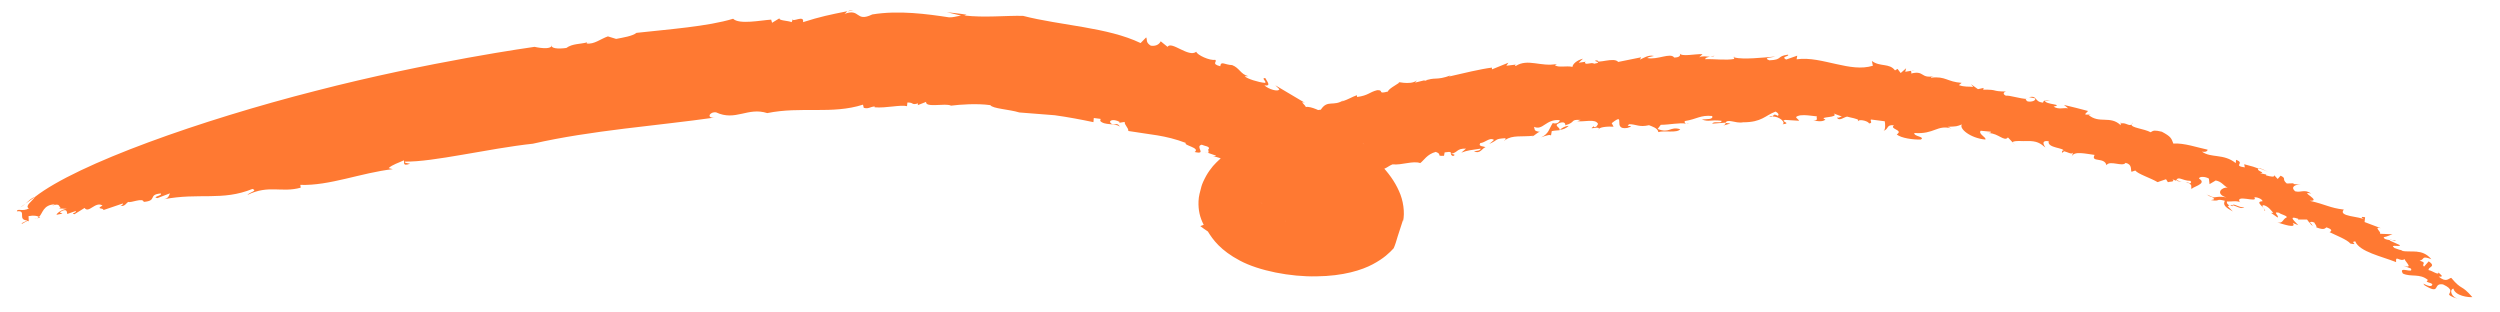 <svg xmlns="http://www.w3.org/2000/svg" xmlns:xlink="http://www.w3.org/1999/xlink" width="768" zoomAndPan="magnify" viewBox="0 0 576 72" height="96" preserveAspectRatio="xMidYMid meet"><defs><clipPath id="89330256d0"><path d="M 195 2.402 L 197 2.402 L 197 3 L 195 3 Z M 195 2.402 " clip-rule="nonzero"></path></clipPath><clipPath id="717e556319"><path d="M 3 2.402 L 570 2.402 L 570 69 L 3 69 Z M 3 2.402 " clip-rule="nonzero"></path></clipPath></defs><path fill="#ff7932" d="M 491.188 28.582 C 491.188 28.582 491.332 28.406 491.391 28.234 C 491.242 28.348 491.188 28.465 491.188 28.582 Z M 491.188 28.582 " fill-opacity="1" fill-rule="nonzero"></path><path fill="#ff7932" d="M 440.484 16.277 L 441.125 16.191 C 440.719 16.191 440.57 16.191 440.484 16.277 Z M 440.484 16.277 " fill-opacity="1" fill-rule="nonzero"></path><path fill="#ff7932" d="M 520.586 38.711 C 520.586 38.711 520.527 38.738 520.5 38.77 C 520.938 38.941 521.547 39.176 522.539 39.551 L 520.617 38.711 Z M 520.586 38.711 " fill-opacity="1" fill-rule="nonzero"></path><path fill="#ff7932" d="M 328.531 18.48 L 329.23 18.309 C 328.91 18.367 328.707 18.395 328.531 18.48 Z M 328.531 18.48 " fill-opacity="1" fill-rule="nonzero"></path><path fill="#ff7932" d="M 395 12.793 C 394.793 12.938 394.445 12.996 394.094 13.055 C 394.531 13.055 394.852 13.055 395 12.793 Z M 395 12.793 " fill-opacity="1" fill-rule="nonzero"></path><path fill="#ff7932" d="M 532.883 52.059 L 532.273 51.219 C 532.184 51.449 532.387 51.77 532.883 52.059 Z M 532.883 52.059 " fill-opacity="1" fill-rule="nonzero"></path><path fill="#ff7932" d="M 561.934 62.742 C 561.934 62.742 561.934 62.652 561.934 62.594 C 561.875 62.594 561.906 62.684 561.934 62.742 Z M 561.934 62.742 " fill-opacity="1" fill-rule="nonzero"></path><path fill="#ff7932" d="M 552 55.457 C 551.738 55.398 551.414 55.34 551.094 55.312 C 551.445 55.457 551.852 55.66 552 55.457 Z M 552 55.457 " fill-opacity="1" fill-rule="nonzero"></path><path fill="#ff7932" d="M 550.688 55.254 L 551.125 55.312 C 550.891 55.223 550.715 55.164 550.688 55.254 Z M 550.688 55.254 " fill-opacity="1" fill-rule="nonzero"></path><path fill="#ff7932" d="M 8.031 45.387 C 7.16 45.648 6.578 46.312 5.906 46.895 Z M 8.031 45.387 " fill-opacity="1" fill-rule="nonzero"></path><path fill="#ff7932" d="M 306.328 27.391 L 306.648 27.332 C 306.445 27.277 306.359 27.332 306.328 27.391 Z M 306.328 27.391 " fill-opacity="1" fill-rule="nonzero"></path><path fill="#ff7932" d="M 8.527 50.289 L 7.887 50.379 C 8.148 50.379 8.355 50.348 8.527 50.289 Z M 8.527 50.289 " fill-opacity="1" fill-rule="nonzero"></path><path fill="#ff7932" d="M 517.09 47.734 C 516.07 47.969 514.555 46.75 514.41 47.273 C 515.312 47.504 516.449 48.316 517.09 47.734 Z M 517.09 47.734 " fill-opacity="1" fill-rule="nonzero"></path><path fill="#ff7932" d="M 278.094 35.141 L 277.566 34.965 C 277.801 35.082 277.945 35.113 278.094 35.141 Z M 278.094 35.141 " fill-opacity="1" fill-rule="nonzero"></path><path fill="#ff7932" d="M 8.527 50.289 L 9.258 50.176 C 9.258 50.176 9.055 50.059 8.965 50 C 8.848 50.117 8.703 50.23 8.527 50.289 Z M 8.527 50.289 " fill-opacity="1" fill-rule="nonzero"></path><path fill="#ff7932" d="M 201.051 3.363 L 201.078 3.363 C 201.078 3.363 201.223 3.305 201.281 3.246 Z M 201.051 3.363 " fill-opacity="1" fill-rule="nonzero"></path><g clip-path="url(#89330256d0)"><path fill="#ff7932" d="M 195.367 2.605 C 195.773 2.551 196.152 2.461 196.562 2.402 C 195.922 2.375 195.602 2.461 195.367 2.605 Z M 195.367 2.605 " fill-opacity="1" fill-rule="nonzero"></path></g><path fill="#ff7932" d="M 5.906 46.895 L 4.684 47.766 C 5.148 47.531 5.527 47.215 5.906 46.895 Z M 5.906 46.895 " fill-opacity="1" fill-rule="nonzero"></path><path fill="#ff7932" d="M 135.43 9.805 C 135.602 9.746 135.777 9.719 135.953 9.66 C 135.719 9.688 135.547 9.746 135.43 9.805 Z M 135.43 9.805 " fill-opacity="1" fill-rule="nonzero"></path><path fill="#ff7932" d="M 399.254 13.141 C 399.254 13.141 399.574 13.23 399.746 13.258 C 399.805 13.141 399.746 13.055 399.254 13.141 Z M 399.254 13.141 " fill-opacity="1" fill-rule="nonzero"></path><path fill="#ff7932" d="M 359.391 29.918 L 359.359 29.918 L 359.359 29.945 Z M 359.391 29.918 " fill-opacity="1" fill-rule="nonzero"></path><path fill="#ff7932" d="M 361.43 29.016 C 360.762 28.961 359.855 29.453 359.391 29.918 C 360.062 29.859 360.672 29.656 361.43 29.016 Z M 361.43 29.016 " fill-opacity="1" fill-rule="nonzero"></path><path fill="#ff7932" d="M 354.816 30.293 C 354.816 30.293 354.961 30.293 355.078 30.293 C 354.992 30.293 354.902 30.266 354.816 30.293 Z M 354.816 30.293 " fill-opacity="1" fill-rule="nonzero"></path><path fill="#ff7932" d="M 389.141 28.555 C 388.996 28.465 388.793 28.379 388.559 28.32 C 388.703 28.406 388.906 28.496 389.141 28.555 Z M 389.141 28.555 " fill-opacity="1" fill-rule="nonzero"></path><g clip-path="url(#717e556319)"><path fill="#ff7932" d="M 298.375 49.215 C 298.605 49.215 298.84 49.391 298.578 49.449 C 298.375 49.449 297.676 49.508 297.5 49.246 C 296.977 49.215 296.566 49.07 296.332 48.84 C 296.277 48.781 296.246 48.723 296.219 48.664 C 296.219 48.637 296.188 48.664 296.16 48.664 L 290.391 46.691 C 290.535 46.719 290.652 46.777 290.77 46.809 C 291.586 47.156 293.129 48.055 294.469 49.332 C 294.645 49.508 294.875 49.711 295.109 49.914 L 295.781 50.551 C 296.012 50.754 296.277 51.043 296.16 50.957 C 296.102 50.957 296.102 50.898 296.129 50.84 C 296.16 50.727 296.129 50.609 296.219 50.465 C 296.508 50.523 296.391 50.695 296.332 50.84 C 296.332 50.957 296.332 51.074 296.684 51.16 L 296.422 50.203 C 296.625 50.637 299.625 48.695 298.109 50.812 C 299.625 49.914 301.754 48.926 303.996 48.055 C 305.512 47.504 304.434 46.547 306.27 46.258 C 306.766 46.547 305.746 46.75 306.066 47.215 C 311.633 46.402 311.34 42.367 316.848 41.469 L 316.441 41.785 C 317.227 41.148 318.977 40.715 318.945 40.512 C 317.867 39.262 318.219 41.555 316.352 41.148 C 316.148 39.898 318.188 39.93 317.84 39.031 C 319.207 39.117 319.789 38.246 320.867 37.867 C 322.938 38.102 325.559 36.969 327.223 37.578 C 328.066 36.969 328.793 35.52 330.805 34.996 C 332.465 35.605 330.688 35.984 332.699 35.895 L 332.844 35.113 C 334.477 34.852 334.273 35.113 334.273 35.461 C 335.992 35.141 335.496 34.184 337.77 34.242 L 336.691 35.168 C 338.234 34.59 338.906 34.59 341.148 34.242 C 341.148 34.676 340.273 34.793 339.605 34.82 C 341.031 35.664 341.586 33.98 342.258 33.949 C 342.023 33.66 340.449 33.836 341.062 32.965 C 342.199 32.879 343.246 31.543 344.207 32.238 L 343.129 33.168 C 345.344 32.18 344.207 32.008 346.918 31.832 C 346.773 31.918 346.891 32.066 346.859 32.238 C 348.406 31.078 350.766 31.57 353.27 31.281 L 352.836 31.543 C 353.797 31.137 354.262 30.41 354.816 30.383 C 353.328 30.18 353.68 29.918 353.445 29.219 C 355.516 30.148 356.156 27.363 359.359 27.684 C 359.359 28.117 358.66 28.668 357.758 28.348 C 356.855 29.742 356.883 30.789 355.078 31.656 C 356.215 31.195 357.555 30.816 357.32 31.398 L 357.527 30.207 C 358.227 30.062 358.809 30.062 359.332 30.004 C 359.535 29.25 357.73 28.988 359.332 28.32 C 361.168 27.738 360.469 29.395 360.703 28.844 C 363.207 28.117 361.633 27.508 364.141 27.625 C 363.906 27.738 363.441 28 363.207 27.914 C 365.043 28.176 367.551 27.246 368.191 28.555 C 367.957 28.902 367.957 29.309 367.258 29.277 L 367.258 29.074 C 365.422 30.293 368.859 28.641 368.363 29.945 C 368.16 29.219 370.637 29.105 371.773 29.191 L 371.336 28.379 C 374.863 25.594 371.277 30.062 374.922 29.48 C 377.223 28.758 374.02 29.309 375.418 28.609 C 377.02 28.641 377.66 29.367 379.934 28.844 C 380.602 29.133 381.945 29.48 382.09 30.438 C 383.461 30.004 386.371 30.73 387.129 29.773 C 384.711 29.047 384.77 30.816 381.914 29.715 L 382.645 28.758 C 384.594 28.758 387.074 28.203 388.441 28.496 C 388.152 28.32 388.035 28.09 388.207 27.887 C 390.977 27.449 391.766 26.465 394.473 26.723 C 394.852 27.566 393.25 27.422 392.086 27.535 C 393.832 28.145 393.922 27.535 396.629 27.828 C 396.777 28.582 394.793 27.77 394.504 28.496 L 397.504 28.262 C 397.504 28.262 397.504 28.348 397.504 28.406 C 397.941 27.16 399.777 28.523 401.613 28.176 C 405.953 28.176 406.652 26.609 409.102 25.707 C 409.742 26.059 409.918 26.406 409.625 26.695 C 408.578 26.113 408.75 26.551 408.371 26.84 C 409.859 26.781 411.551 28.176 410.703 28.641 C 413.035 28.379 409.887 27.941 411.316 27.625 L 414.52 27.828 C 414.172 27.188 413.062 26.984 414.727 26.578 C 416.125 26.434 416.793 26.637 418.629 26.812 C 418.34 27.102 419.152 27.828 417.785 27.684 C 418.66 27.973 420.027 28.117 420.582 27.535 C 418.629 26.812 423.902 27.219 422.477 26.145 L 424.43 26.871 C 423.961 26.812 423.875 27.246 423.234 27.074 C 423.73 28.059 424.895 26.926 425.594 26.871 C 426.293 27.102 428.102 27.332 428.215 27.738 C 428.859 27.535 430.402 27.914 430.637 28.438 C 431.598 28.348 430.781 27.828 431.07 27.535 L 434.25 27.941 C 434.363 28.496 434.453 29.977 433.957 30.148 C 435.211 29.773 434.57 28.641 436.375 28.871 C 435.211 29.773 438.676 29.918 437.016 30.961 C 437.949 31.832 440.891 32.211 442.555 32.152 C 443.66 31.484 440.863 31.453 441.066 30.641 C 445.672 30.992 446.312 28.668 449.605 29.598 L 448.758 29.219 C 450.945 29.105 450.684 29.164 452.023 28.668 C 451.293 29.598 453.945 31.832 457.414 32.152 C 457.793 31.688 455.664 30.844 456.363 30.121 L 458.695 30.352 C 458.84 30.469 458.551 30.586 458.258 30.672 C 460.387 30.699 461.812 32.73 462.629 31.656 L 464.406 33.543 L 463.707 32.762 C 464.086 32.297 466.418 32.586 466.914 32.5 C 469.359 32.414 470.117 33.051 471.254 33.98 C 470.934 33.457 470.148 32.297 472.012 32.527 C 471.633 34.184 475.715 33.98 475.48 34.82 C 476.238 34.965 477.402 35.75 477.664 35.113 L 477.316 36.098 C 477.812 34.707 480.492 35.43 482.59 35.691 C 481.629 37.52 484.891 36.098 485.328 38.07 C 486.059 36.824 489.086 38.535 489.73 37.52 C 491.332 37.898 490.836 39.059 491.098 39.582 L 491.973 39.289 C 492.586 40.105 495.5 41.004 497.102 41.961 L 499.055 41.293 L 499.492 41.988 C 499.84 41.785 501.238 41.988 500.539 41.324 L 501.383 41.641 C 501.82 40.422 502.727 41.641 504.648 41.672 C 504.996 41.988 504.793 42.25 504.355 42.309 C 505.23 42.598 504.648 43.121 504.996 43.672 C 504.473 43.152 508.844 42.453 506.66 41.148 C 506.66 40.598 508.145 40.656 508.93 41.148 L 509.078 42.426 L 510.504 41.582 C 511.902 41.844 512.254 42.746 513.273 43.266 C 512.137 42.949 510.098 44.574 512.953 45.5 C 511.406 45.125 510.477 45.5 509.629 45.5 C 510.215 45.734 510.477 45.938 509.398 46.109 C 511.73 46.488 510.359 45.676 512.602 46.258 C 512.137 47.215 512.66 47.734 514.438 48.723 L 513.273 47.504 C 513.273 47.504 513.508 47.359 513.652 47.328 C 513.156 47.039 513.039 46.836 513.07 46.402 C 513.508 46.547 516.043 46.055 516.188 46.777 C 514.527 44.484 520.469 46.922 519.391 45.5 C 519.742 45.297 521.285 45.82 521.285 46.371 C 519.188 46.461 522.246 47.996 521.695 48.578 C 522.48 48.551 520.527 47.328 521.578 47.273 C 522.684 47.59 523.27 48.492 523.762 49.043 L 523.238 49.043 L 524.754 50.117 C 525.219 49.738 523.441 48.695 525.074 49.012 C 525.395 49.363 527.055 49.711 526.852 50.086 C 525.859 50.492 526.066 51.566 524.695 51.246 C 525.805 51.566 529.301 52.816 528.25 51.363 L 529.531 51.887 C 528.891 51.16 526.91 49.535 529.531 50.406 L 529.445 50.582 L 531.543 50.582 L 532.125 51.363 C 532.215 51.102 532.594 50.988 533.234 51.277 C 533.293 51.625 533.875 52.004 533.672 52.379 C 535.621 53.133 535.652 52.555 536.031 52.379 C 537.137 52.758 537.457 53.133 536.73 53.484 C 538.156 54.207 540.781 55.195 541.539 56.125 C 543.695 56.531 541.219 55.746 542.645 55.602 C 543.605 58.012 548.793 59.082 552.059 60.391 C 551.883 58.531 552.988 60.621 554.215 59.578 C 553.309 59.691 556.66 62.133 553.719 61.203 L 555.465 61.871 C 556.223 63.203 552.438 61.117 553.629 63.031 C 555.496 63.902 557.535 62.914 559.43 64.539 C 558.176 65.18 561.266 65.062 560.156 65.875 C 559.516 66.02 558.961 65.586 558.32 65.352 L 558.613 65.73 C 562.488 68.082 560.391 65.121 562.867 65.527 C 565.402 66.688 564.355 67.324 564.266 67.879 C 564.527 68.285 565.84 68.777 566.598 68.863 C 564.82 68.66 564.238 66.773 565.258 66.484 C 565.695 68.195 568.781 68.543 569.629 68.457 C 566.977 65.383 567.324 67.066 564.762 64.016 C 564.121 64.133 563.652 65.207 561.875 63.727 C 563.391 63.871 562.082 63.117 561.82 62.77 C 561.906 63.555 560.305 62.305 559.574 62.246 C 559.254 61.492 561.469 61.492 559.574 60.215 L 558.496 61.434 C 557.797 60.824 559.34 60.562 557.477 60.07 C 558.758 59.781 557.77 58.793 560.188 59.723 C 558 57.168 555.613 58.27 553.191 57.777 C 553.457 57.777 553.57 57.605 553.836 57.633 C 553.191 57.777 552.379 57.371 551.68 57.141 C 550.395 56.152 553.105 57.023 552.93 56.473 L 550.602 55.426 C 550.602 55.426 550.602 55.34 550.602 55.312 C 549.902 55.223 549.258 55.109 549.203 54.645 C 550.105 54.5 550.602 54.148 551.242 53.977 L 548.328 53.859 C 548.824 53.512 546.668 52.117 548.559 52.582 L 544.801 51.16 L 544.918 50.059 C 543.957 49.855 543.84 50.059 544.859 50.609 C 543.695 49.824 538.535 49.914 540.023 48.289 C 536.758 47.91 535.887 47.098 532.125 46.258 C 535.215 46.402 529.445 43.875 532.504 44.602 C 530.961 43.5 530.203 44.43 528.805 44.078 C 527.727 43.18 528.629 42.426 530.145 42.57 L 528.367 42.395 L 528.484 42.223 L 526.883 42.281 C 525.598 41.207 526.938 41.176 525.453 40.48 L 524.781 41.234 L 523.938 40.336 C 524.172 40.887 523.211 40.715 522.074 40.395 L 522.16 40.219 L 520.734 39.898 C 522.277 39.844 519.566 39.289 520.41 38.855 C 519.277 38.422 519.246 38.422 517.062 37.84 L 517.207 38.566 C 514.293 38.16 517.41 37.637 515.195 36.824 L 515.109 37.578 C 512.312 35.316 509.426 36.477 507.328 34.938 C 508.758 35.199 508.668 34.301 508.582 34.473 C 506.453 34.039 503.133 32.879 500.742 33.082 C 500.277 31.832 500.16 31.453 498.09 30.352 C 496.461 29.977 496.199 30.004 495.5 30.469 C 494.043 29.656 490.953 29.453 491.098 28.668 C 490.574 29.164 489.73 28.176 488.738 28.438 L 488.652 28.09 L 488.594 28.844 C 486.23 26.551 483.668 28.582 481.219 26.492 L 481.746 26.406 L 480.492 26.406 C 480.375 26.027 480.898 25.969 481.047 25.562 C 479.238 25.043 477.375 24.637 475.539 24.172 L 476.5 24.953 C 475.305 24.781 474.371 25.301 473.148 24.578 C 475.598 23.996 471.312 24.141 471.137 23.211 L 472.391 23.211 C 471.305 23 470.75 23.145 470.73 23.648 C 468.574 23.445 469.566 21.965 467.465 22.371 L 468.867 22.66 C 469.188 23.156 468.078 23.562 467.145 23.359 C 466.941 23.211 466.359 22.75 467.086 22.805 C 465.367 22.75 462.949 21.906 462.164 22.051 C 461.289 21.645 461.695 21.18 462.223 21.094 C 458.551 21.035 460.617 20.629 456.918 20.66 L 457.035 20.254 L 455.723 20.543 L 454.094 19.383 L 454.645 20.02 C 453.449 19.902 452.664 20.078 451.324 19.613 L 451.965 19.09 C 448.586 18.859 448.266 17.496 444.941 17.902 C 444.738 17.758 445.262 17.641 445.523 17.555 C 442.438 18.133 443.426 16.16 440.309 16.945 C 440.512 16.77 440.223 16.449 440.367 16.305 L 438.969 16.539 L 439.172 15.727 L 437.918 16.828 L 437.191 15.871 L 436.609 16.219 C 435.328 14.477 433.141 15.465 431.277 14.043 L 431.508 15.145 C 428.887 15.957 426.059 15.434 423.09 14.766 C 420.117 14.129 416.996 13.23 413.938 13.664 L 414.086 12.824 L 411.52 13.723 C 410.207 12.996 412.363 13.027 411.957 12.59 C 409.246 12.938 410.793 13.781 407.645 13.898 C 406.07 13.258 408.227 13.289 408.984 13.027 C 406.043 13.289 401.699 13.75 399.633 13.258 C 399.574 13.375 399.457 13.52 399.574 13.578 C 397.621 13.953 395.027 13.547 392.871 13.637 C 392.93 13.258 393.453 13.172 393.977 13.086 C 393.191 13.027 392.141 12.824 391.473 13.23 L 392.258 12.477 C 390.598 12.387 387.422 13.141 387.016 12.301 C 387.219 12.621 387.16 13.258 385.73 13.258 C 384.887 12.039 381.855 13.867 379.523 13.375 C 379.789 13.055 381.477 12.883 380.98 12.883 C 379.816 12.621 378.797 13.289 377.836 13.75 L 378.125 13.199 L 372.824 14.273 C 371.922 13.055 367.812 14.824 368.074 13.898 C 366.18 14.043 369.734 14.273 367.316 14.68 C 366.617 14.215 365.16 15.172 365.188 14.332 L 365.422 14.215 L 363.73 14.449 L 364.723 13.52 C 363.297 13.867 362.305 14.797 362.305 15.406 C 360.875 15.086 358.98 15.668 358.254 15 L 358.75 14.738 C 354.934 15.465 352.047 13.402 349.223 15.203 C 348.988 15.117 348.988 14.914 349.453 14.855 L 347.066 15.145 L 347.531 14.449 L 343.742 15.988 L 343.742 15.578 C 341.121 15.898 337.098 16.887 333.805 17.641 L 334.273 17.352 C 330.777 18.656 330.688 17.613 328.152 18.684 C 328.211 18.57 328.301 18.48 328.387 18.453 L 326.027 19.035 L 326.465 18.512 C 324.918 19.816 321.16 18.539 322.414 19.035 C 321.508 19.645 319.906 20.516 319.762 21.094 C 317.195 21.762 319.004 20.719 317.312 20.773 C 315.449 21.238 315.305 21.992 312.68 22.344 L 312.621 21.938 C 311.457 22.344 310.816 22.836 309.184 23.387 L 309.621 23.039 C 307.203 24.664 305.891 22.863 304.316 25.273 C 303.066 25.332 300.996 26.289 300.82 25.477 C 297.617 27.188 295.051 28.406 291.73 30.324 C 290.562 29.367 291.059 30.699 288.496 31.164 L 289.02 31.715 C 287.68 32.441 286.281 33.195 284.824 34.008 C 283.281 34.91 281.504 35.984 279.461 38.273 C 278.938 38.914 278.414 39.609 277.918 40.48 C 277.656 40.945 277.422 41.438 277.188 41.934 C 276.984 42.395 276.926 42.598 276.812 42.949 C 276.488 44.168 276.168 45.242 276.141 46.344 C 276.055 48.434 276.461 50.117 277.336 51.801 L 276.547 52.09 C 277.133 52.523 277.656 52.93 278.297 53.336 C 279.434 55.195 281.211 57.691 285.668 60.043 C 290.039 62.391 297.355 63.812 303.355 63.668 C 309.477 63.609 313.816 62.219 316.293 60.883 C 318.859 59.52 320.141 58.242 321.102 57.199 C 321.453 56.414 321.742 55.457 322.035 54.441 C 322.414 53.25 322.82 52.004 323.258 50.668 L 323.258 51.016 C 323.723 48.957 323.316 46.141 322.324 44.02 C 321.336 41.785 319.906 39.812 317.953 37.781 C 316.41 36.359 314.895 34.879 313.379 33.34 C 313.961 33.457 313.527 32.73 314.34 33.227 C 313.875 33.051 313.262 32.676 312.973 32.441 C 312.68 32.238 312.449 31.977 312.184 31.715 C 311.719 31.164 311.312 30.555 310.934 30.18 L 311.516 31.453 C 310.059 30.992 308.805 29.395 308.57 28.523 L 306.301 27.887 C 306.301 27.887 306.094 27.508 306.152 27.391 L 305.602 27.48 L 305.191 26 C 304.637 25.855 302.074 24.375 300.852 24.664 C 300.852 24.285 299.188 23.098 300.676 23.707 L 293.828 19.645 L 294.762 20.543 C 294.555 21.27 292.254 20.543 291.32 19.672 C 293.012 19.902 291.906 18.773 291.527 17.988 C 290.391 17.902 292.078 18.977 291.41 19.09 C 289.98 18.977 287.273 18.133 286.777 17.555 L 287.621 17.555 C 285.844 17.148 285.582 15.637 283.891 15 C 282.172 14.941 281.297 13.953 281.152 15.262 C 278.91 14.711 280.629 14.156 279.957 13.781 C 278.734 14.012 275.82 12.68 275.617 11.922 C 273.867 13.344 269.906 9.34 269 10.793 L 267.43 9.516 C 267.254 9.891 266.672 10.734 265.156 10.531 C 263.871 9.746 264.398 9.137 264.078 8.613 L 262.793 9.922 C 255.191 6.266 244.352 5.887 235.695 3.652 C 231.703 3.566 226.75 4.117 222.176 3.566 L 222.699 3.391 C 221.184 3.129 219.668 2.984 218.152 2.809 L 221.418 3.594 C 220.426 3.738 219.641 4.031 218.68 4 C 213.727 3.246 207.051 2.316 200.961 3.332 C 197.059 5.219 198.281 1.793 194.551 3.215 C 194.871 3.043 194.988 2.754 195.25 2.578 C 191.199 3.391 189.016 3.828 185.023 5.102 C 185.371 3.305 182.402 5.305 182.691 4.348 L 182.402 5.102 C 181.469 4.727 179.34 4.754 179.602 4.203 L 177.883 5.25 L 177.68 4.523 C 175.32 4.668 170.309 5.711 168.91 4.32 C 163.168 6.09 153.961 6.758 146.648 7.57 C 145.715 8.324 143.586 8.645 141.957 8.965 L 140.062 8.383 C 138.43 8.934 136.828 10.297 135.168 10.008 C 135.168 9.891 135.223 9.832 135.312 9.746 C 133.652 10.211 131.934 10.008 130.477 11.051 C 128.609 11.312 126.715 11.199 127.152 10.27 C 127.242 11.75 123.16 10.793 123.16 10.793 C 123.16 10.793 99.004 14.129 72.664 20.949 C 46.379 27.652 17.883 37.695 8.031 45.387 C 7.508 46.312 5.586 47.477 6.664 48.027 C 5.148 48.84 3.984 47.91 3.895 48.695 C 6.285 48.375 3.867 50.695 6.312 50.785 L 5.004 51.422 C 4.914 52.004 6.664 50.203 6.633 51.219 L 6.578 49.797 C 7.742 49.594 8.441 49.68 8.996 49.973 C 9.867 49.129 9.926 47.156 12.668 47.07 L 11.996 47.387 C 14.008 46.664 13.512 47.793 14.008 47.883 L 13.57 48.027 L 15.492 48.113 C 14.066 48.113 12.289 49.855 13.367 49.418 C 15.871 48.984 12.637 49.305 14.387 48.551 C 15.492 48.113 15.406 48.898 15.492 49.305 L 17.473 48.605 C 17.59 49.215 16.133 49.012 17.152 49.363 L 19.484 47.91 C 20.445 49.273 21.992 46.285 23.621 47.359 C 21.902 48.289 23.941 47.824 23.828 48.402 L 28.254 46.895 C 28.75 46.98 27.234 47.734 27.875 47.445 C 28.84 47.59 29.129 46.664 29.598 46.516 C 30.121 46.809 32.918 45.473 33.121 46.516 C 36.355 46.258 33.996 44.836 37.027 44.574 C 37.578 45.066 34.812 45.387 36.27 45.648 L 39.152 44.543 C 38.98 44.922 38.891 45.703 37.754 45.906 C 45.941 44.34 51.16 46.371 58.18 43.527 C 59.406 43.992 57.57 44.223 56.988 44.922 C 61.969 42.484 64.824 44.484 69.285 43.238 L 69.195 42.598 C 75.926 42.832 83.184 39.812 90.496 38.973 L 89.535 38.738 C 90.379 37.926 91.926 37.492 93.031 36.941 C 93.293 37.203 92.508 38.449 94.488 37.723 C 94.023 37.609 93.09 37.578 93.266 37.23 C 99.734 37.375 112.555 34.211 122.781 33.109 C 136.332 30.004 151.367 28.988 164.742 27.074 C 162.703 27.363 163.402 25.707 164.977 25.883 C 169.492 28 172.262 24.605 176.777 26.059 C 184.559 24.461 191.668 26.406 198.836 24.113 L 199.008 24.84 C 200.117 25.156 200.379 24.637 201.516 24.52 L 201.516 24.723 C 204.195 24.953 207.43 24.082 208.977 24.461 L 209.062 23.617 C 210.664 23.59 209.879 24.285 211.512 23.82 L 211.453 24.227 L 213.375 23.473 C 213.172 24.926 217.863 23.676 219.117 24.344 C 221.184 24.082 225.09 23.793 228.18 24.227 C 228.703 25.043 232.52 25.188 234.852 25.91 C 237.184 26.086 240.008 26.316 243.008 26.551 C 245.953 26.957 249.043 27.535 251.926 28.145 L 252.012 27.188 L 253.559 27.391 C 253.5 27.594 253.676 27.738 253.441 27.797 C 254.402 29.016 256.938 28.262 258.016 29.191 C 257.461 28.176 256.996 28.812 256.18 28.582 C 255.043 27.855 256.414 27.219 257.957 28.09 L 257.871 28.293 L 259.125 28.09 C 259.066 28.844 260.027 29.422 259.969 30.18 C 264.922 31.02 268.418 31.105 273.227 32.934 C 272.5 33.457 276.695 34.066 275.238 35.023 C 278.211 35.691 275.207 33.746 276.867 33.34 C 277.656 33.691 278.617 33.691 278.559 34.242 C 278.062 34.414 278.852 35.316 278.18 35.168 L 280.102 35.836 C 280.25 36.012 279.754 36.012 279.492 36.012 C 283.773 36.707 285.465 40.074 289.105 40.973 C 289.602 40.656 287.914 40.16 288.406 39.844 C 292.227 40.656 290.711 42.25 293.855 43.527 L 292.895 43.73 C 294.062 43.934 294.82 43.73 295.926 45.184 C 295.664 46.055 294.293 44.891 293.363 44.719 C 294.324 45.445 296.945 46.98 296.652 45.852 C 298.055 46.43 297.906 47.418 298.344 48.113 C 298.488 47.969 297.73 46.777 298.605 47.039 C 298.809 47.328 299.016 47.621 299.277 47.938 L 299.656 48.375 L 299.656 48.434 C 299.656 48.434 299.625 48.551 299.656 48.578 L 299.801 48.781 C 299.598 48.84 299.395 48.926 299.133 49.012 C 300.473 48.781 298.285 49.332 298.547 49.215 Z M 298.375 49.215 " fill-opacity="1" fill-rule="nonzero"></path></g><path fill="#ff7932" d="M 398.699 28.465 L 397.59 28.32 C 397.59 28.496 397.531 28.727 397.039 28.93 Z M 398.699 28.465 " fill-opacity="1" fill-rule="nonzero"></path><path fill="#ff7932" d="M 346.859 32.152 C 346.859 32.152 346.598 32.324 346.512 32.441 C 346.773 32.355 346.832 32.27 346.859 32.152 Z M 346.859 32.152 " fill-opacity="1" fill-rule="nonzero"></path><path fill="#ff7932" d="M 334.77 35.953 C 335.613 35.605 334.77 35.52 334.301 35.43 C 334.301 35.605 334.391 35.809 334.77 35.953 Z M 334.77 35.953 " fill-opacity="1" fill-rule="nonzero"></path><path fill="#ff7932" d="M 428.363 27.594 C 428.16 27.652 428.043 27.77 428.043 27.941 C 428.305 27.828 428.391 27.711 428.363 27.594 Z M 428.363 27.594 " fill-opacity="1" fill-rule="nonzero"></path><path fill="#ff7932" d="M 508.496 44.836 C 508.496 44.836 508.32 44.719 508.23 44.602 C 508.262 44.688 508.379 44.746 508.496 44.836 Z M 508.496 44.836 " fill-opacity="1" fill-rule="nonzero"></path><path fill="#ff7932" d="M 504.559 42.191 C 504.355 42.137 504.066 42.047 503.629 42.02 C 504.008 42.191 504.297 42.223 504.559 42.191 Z M 504.559 42.191 " fill-opacity="1" fill-rule="nonzero"></path><path fill="#ff7932" d="M 408.488 26.695 C 408.199 26.695 407.879 26.754 407.617 26.926 C 408.082 26.926 408.316 26.812 408.488 26.695 Z M 408.488 26.695 " fill-opacity="1" fill-rule="nonzero"></path><path fill="#ff7932" d="M 502.668 41.934 L 501.59 41.527 C 501.59 41.527 501.531 41.613 501.531 41.672 Z M 502.668 41.934 " fill-opacity="1" fill-rule="nonzero"></path><path fill="#ff7932" d="M 509.836 45.387 C 509.426 45.211 508.844 45.039 508.496 44.836 C 508.961 45.242 509.398 45.355 509.836 45.387 Z M 509.836 45.387 " fill-opacity="1" fill-rule="nonzero"></path><path fill="#ff7932" d="M 458.434 30.527 C 458.434 30.527 458.348 30.527 458.316 30.527 C 457.355 30.73 457.938 30.672 458.434 30.527 Z M 458.434 30.527 " fill-opacity="1" fill-rule="nonzero"></path><path fill="#ff7932" d="M 497.449 41.875 L 497.305 41.816 L 496.926 41.934 Z M 497.449 41.875 " fill-opacity="1" fill-rule="nonzero"></path><path fill="#ff7932" d="M 514.41 47.273 C 514.207 47.215 514 47.184 513.828 47.242 C 513.973 47.328 514.176 47.418 514.41 47.531 C 514.41 47.418 514.41 47.328 514.41 47.273 Z M 514.41 47.273 " fill-opacity="1" fill-rule="nonzero"></path><path fill="#ff7932" d="M 475.07 35.227 C 475.449 34.996 475.625 34.82 475.684 34.648 C 475.305 34.59 475.043 34.648 475.07 35.227 Z M 475.07 35.227 " fill-opacity="1" fill-rule="nonzero"></path></svg>